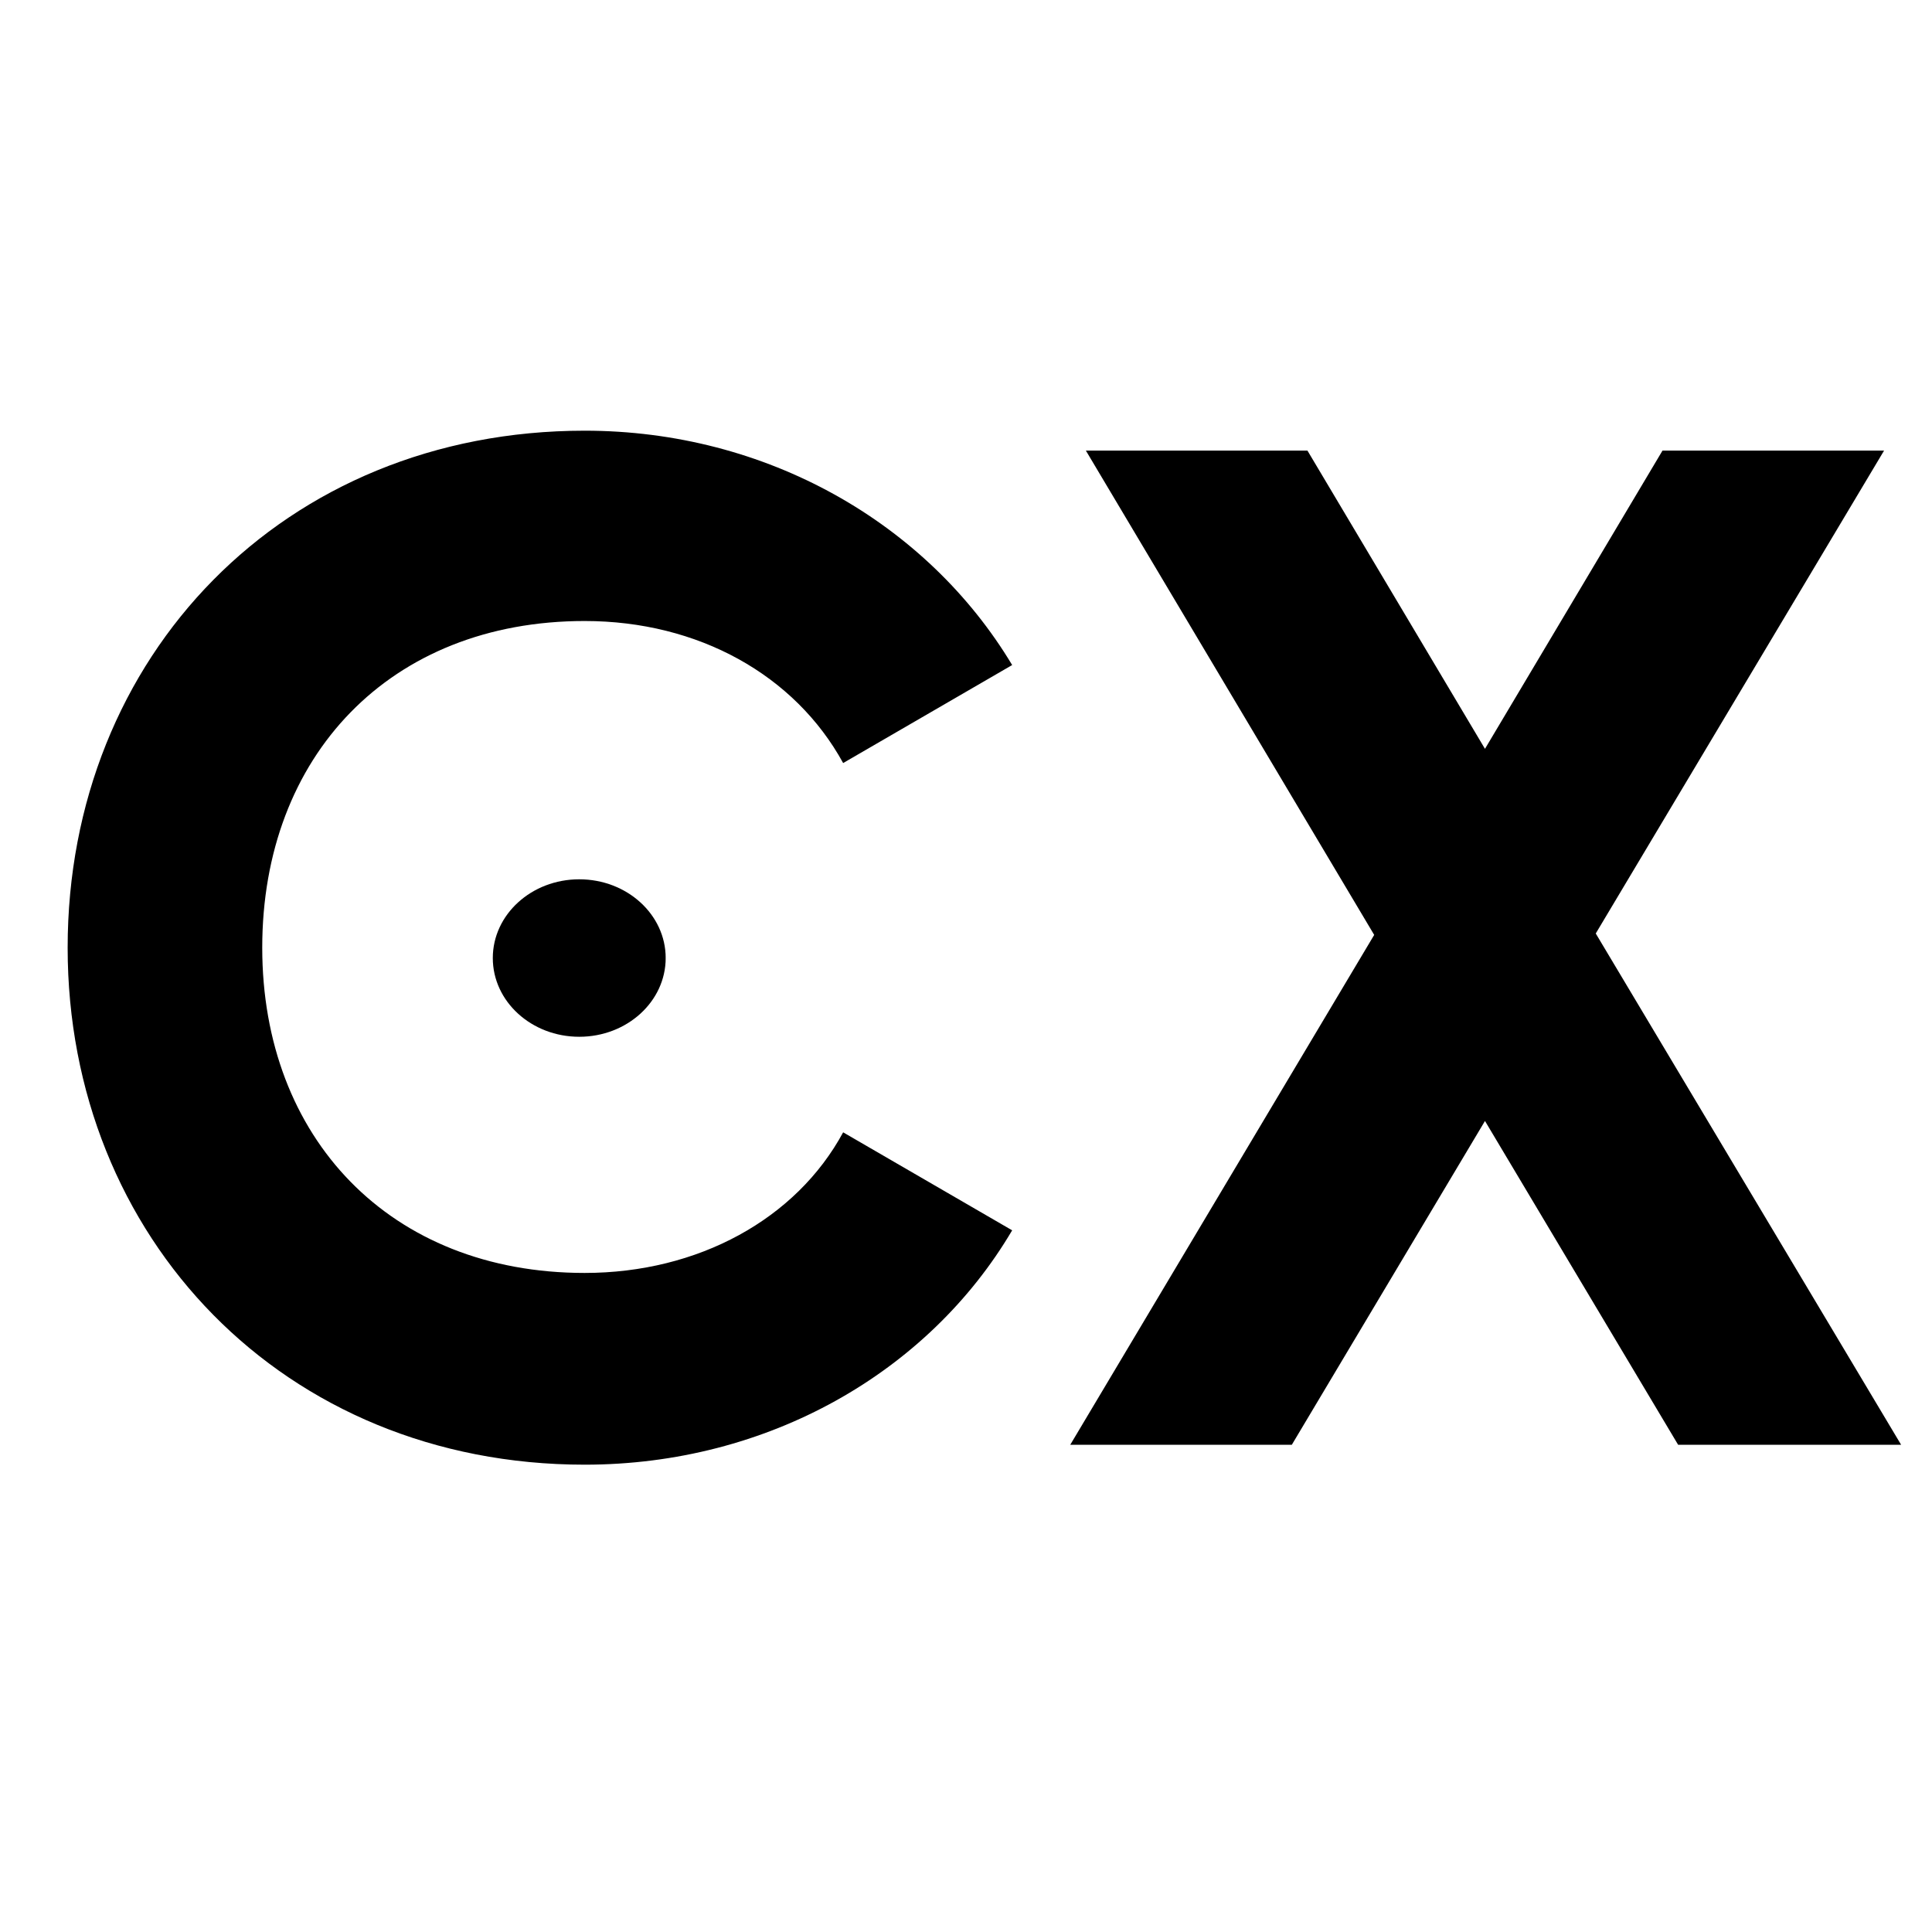 <svg xmlns="http://www.w3.org/2000/svg" xmlns:xlink="http://www.w3.org/1999/xlink" width="1000" viewBox="0 0 750 750" height="1000" preserveAspectRatio="xMidYMid meet"><defs><g></g><clipPath id="2e2e5f5f9d"><path d="M 191.305 341.344 L 258.645 341.344 L 258.645 402.473 L 191.305 402.473 Z M 191.305 341.344 " clip-rule="nonzero"></path></clipPath><clipPath id="ea91326783"><path d="M 224.863 341.344 C 206.328 341.344 191.305 355.027 191.305 371.91 C 191.305 388.789 206.328 402.473 224.863 402.473 C 243.395 402.473 258.418 388.789 258.418 371.91 C 258.418 355.027 243.395 341.344 224.863 341.344 Z M 224.863 341.344 " clip-rule="nonzero"></path></clipPath></defs><g fill="#000000" fill-opacity="1"><g transform="translate(8.067, 560.869)"><g><path d="M 218.895 7.719 C 290.02 7.719 352.324 -28.121 384.855 -83.258 L 319.242 -121.301 C 301.047 -87.668 263.004 -66.715 218.895 -66.715 C 143.355 -66.715 93.734 -119.094 93.734 -192.98 C 93.734 -267.414 143.355 -319.793 218.895 -319.793 C 263.004 -319.793 300.496 -298.84 319.242 -264.656 L 384.855 -302.699 C 351.773 -357.836 289.469 -393.676 218.895 -393.676 C 102.004 -393.676 18.195 -306.008 18.195 -192.98 C 18.195 -80.5 102.004 7.719 218.895 7.719 Z M 218.895 7.719 "></path></g></g></g><g fill="#000000" fill-opacity="1"><g transform="translate(408.297, 560.869)"><g><path d="M 329.719 0 L 211.172 -198.492 L 323.102 -385.957 L 237.09 -385.957 L 168.168 -270.172 L 99.246 -385.957 L 13.234 -385.957 L 125.16 -197.941 L 7.168 0 L 93.18 0 L 168.168 -125.711 L 243.152 0 Z M 329.719 0 "></path></g></g></g><g clip-path="url(#2e2e5f5f9d)"><g clip-path="url(#ea91326783)"><path fill="#000000" d="M 191.305 341.344 L 258.406 341.344 L 258.406 402.473 L 191.305 402.473 Z M 191.305 341.344 " fill-opacity="1" fill-rule="nonzero"></path></g></g></svg>